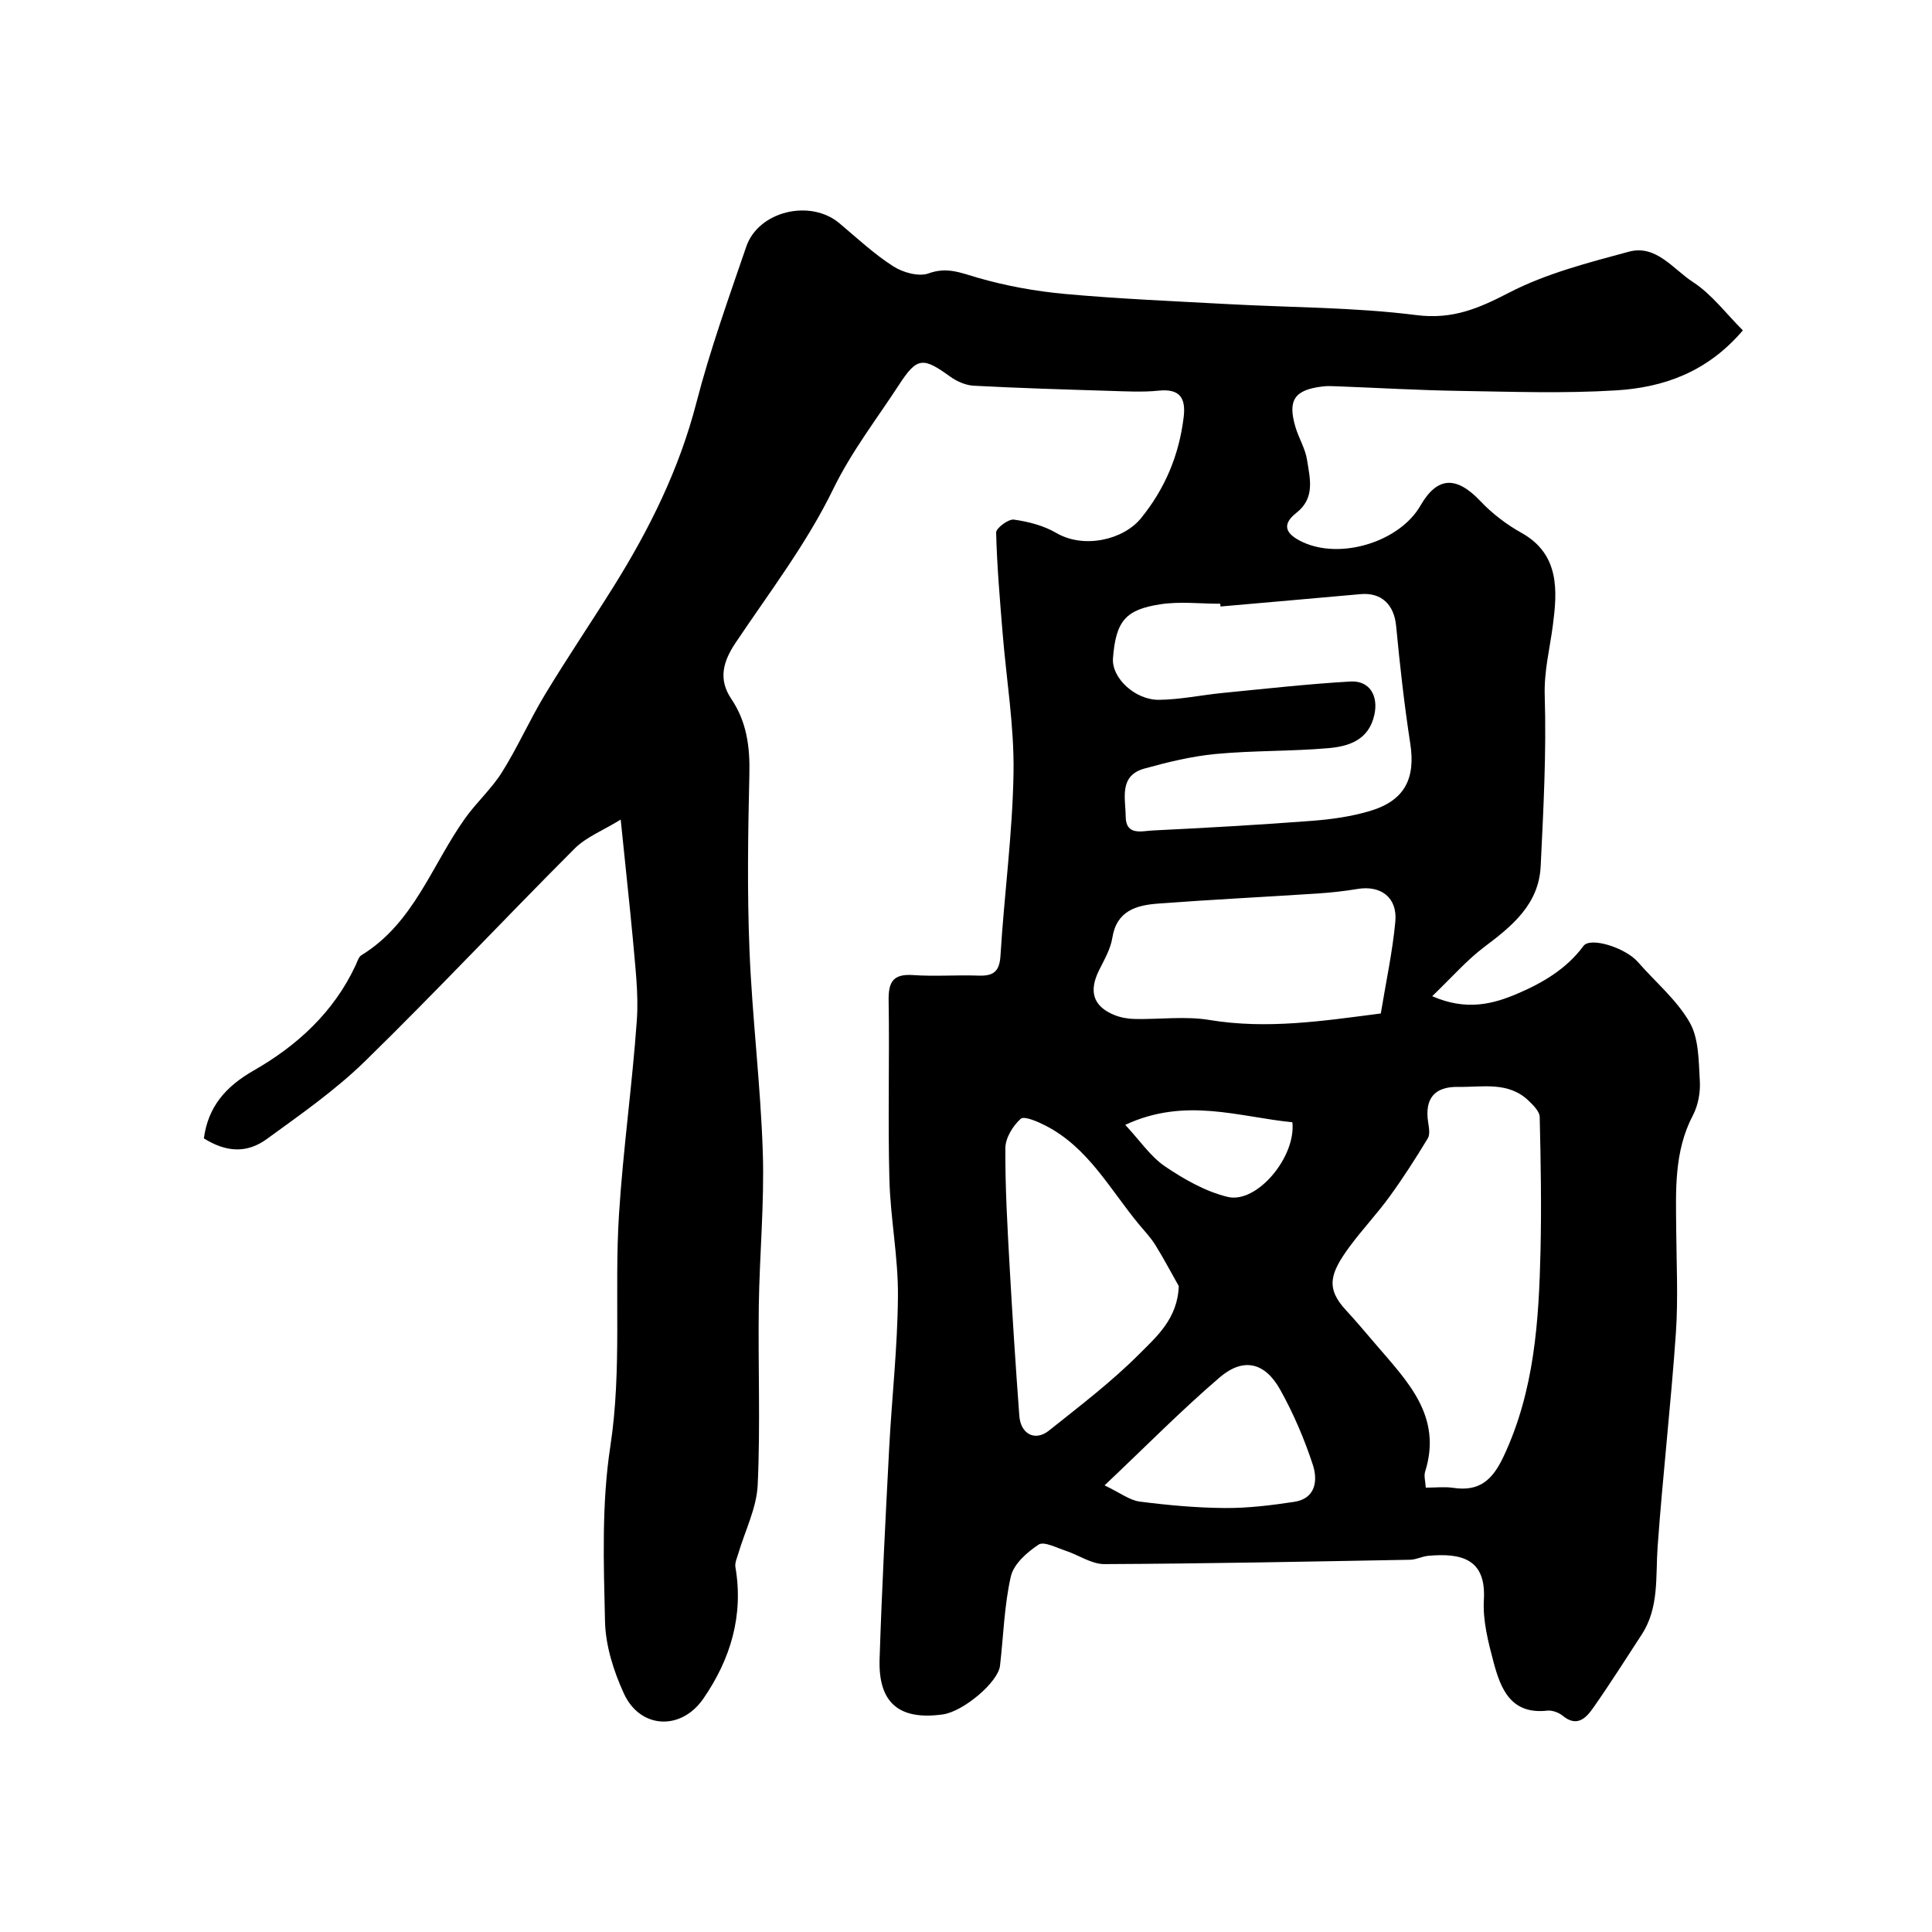 <svg enable-background="new 0 0 400 400" viewBox="0 0 400 400" xmlns="http://www.w3.org/2000/svg"><path d="m128.51 169.69c-3.71 2.28-7.15 3.61-9.53 5.99-14.56 14.57-28.65 29.61-43.37 44-6.17 6.03-13.37 11.05-20.38 16.15-4.2 3.05-8.48 2.7-13.02-.14.87-6.52 4.46-10.7 10.31-14.05 9.01-5.15 16.59-12.09 21.11-21.79.34-.73.6-1.72 1.21-2.09 10.85-6.65 14.56-18.66 21.43-28.3 2.37-3.34 5.52-6.15 7.68-9.61 3.25-5.19 5.74-10.86 8.92-16.11 4.55-7.53 9.49-14.82 14.16-22.29 7.45-11.92 13.61-24.35 17.16-38.11 2.82-10.91 6.66-21.58 10.31-32.26 2.52-7.39 13.28-9.93 19.3-4.85 3.64 3.06 7.15 6.35 11.13 8.9 2 1.29 5.28 2.21 7.33 1.47 3.8-1.38 6.64-.12 10.09.88 5.92 1.72 12.1 2.83 18.24 3.39 11.17 1.01 22.39 1.48 33.6 2.09 13.03.72 26.16.64 39.07 2.28 7.51.95 12.9-1.4 19.2-4.66 7.68-3.97 16.35-6.19 24.78-8.47 5.66-1.53 9.19 3.65 13.26 6.28 3.89 2.52 6.83 6.51 10.34 10.01-7.4 8.69-16.48 11.82-26.21 12.42-10.79.67-21.66.28-32.49.11-8.44-.13-16.87-.63-25.3-.95-1-.04-2.01-.09-3 .03-5.82.7-7.27 2.8-5.65 8.34.68 2.33 2.06 4.52 2.42 6.88.59 3.81 1.74 7.86-2.21 10.95-3.43 2.68-1.81 4.6 1.3 6.05 7.92 3.7 20.09-.07 24.39-7.55 3.48-6.05 7.44-6.18 12.41-.93 2.44 2.58 5.41 4.85 8.52 6.58 8.01 4.47 7.38 12.19 6.49 19.08-.63 4.87-1.85 9.49-1.69 14.65.36 11.75-.27 23.54-.84 35.29-.38 7.83-5.84 12.33-11.64 16.68-3.67 2.76-6.75 6.32-10.82 10.22 7.15 3.13 12.71 1.57 17.59-.5 5.12-2.18 10.18-5.08 13.72-9.89 1.44-1.96 8.72.38 11.26 3.29 3.62 4.16 8.04 7.83 10.73 12.51 1.93 3.36 1.86 8.01 2.11 12.12.14 2.36-.34 5.05-1.43 7.13-3.95 7.54-3.52 15.59-3.46 23.65.06 7.17.42 14.36-.07 21.49-1.03 14.75-2.72 29.46-3.78 44.21-.44 6.22.35 12.57-3.3 18.17-3.3 5.05-6.52 10.16-9.99 15.1-1.49 2.13-3.36 4.17-6.37 1.69-.82-.67-2.16-1.16-3.19-1.05-7.48.83-9.61-4.42-11.09-9.95-1.13-4.23-2.28-8.71-2.03-12.99.5-8.52-4.68-9.72-11.48-9.12-1.28.11-2.53.8-3.8.82-21.1.38-42.2.81-63.3.9-2.67.01-5.32-1.89-8.03-2.77-1.86-.61-4.46-1.99-5.57-1.27-2.39 1.57-5.16 4.02-5.75 6.57-1.38 6.03-1.53 12.34-2.25 18.52-.4 3.42-7.6 9.48-11.83 10.07-9.02 1.26-13.39-2.34-13.1-11.45.47-14.54 1.22-29.07 1.98-43.6.55-10.54 1.75-21.07 1.82-31.61.06-8.03-1.56-16.05-1.77-24.1-.33-12.36.04-24.73-.16-37.1-.06-3.88 1-5.49 5.08-5.21 4.48.31 9-.05 13.49.11 3.07.11 4.39-.76 4.59-4.16.77-12.64 2.5-25.24 2.7-37.88.15-9.65-1.49-19.33-2.27-29-.56-6.89-1.16-13.79-1.33-20.69-.02-.92 2.53-2.83 3.67-2.68 3.01.42 6.18 1.24 8.78 2.76 5.67 3.32 13.87 1.47 17.55-3.06 4.97-6.11 7.87-13.06 8.82-20.85.48-3.91-.68-6.01-5.16-5.55-3.3.34-6.66.15-9.99.05-9.44-.29-18.87-.57-28.3-1.07-1.67-.09-3.51-.89-4.89-1.89-5.6-4.05-6.84-4.06-10.55 1.64-4.67 7.17-9.87 13.85-13.71 21.74-5.45 11.2-13.19 21.32-20.17 31.74-2.59 3.87-3.63 7.53-.88 11.61 3.18 4.72 3.87 9.89 3.74 15.51-.28 12.16-.47 24.35.02 36.49.56 13.99 2.31 27.93 2.76 41.91.34 10.58-.68 21.2-.83 31.8-.17 12.35.35 24.73-.23 37.06-.23 4.79-2.63 9.48-4.03 14.23-.27.91-.73 1.89-.58 2.76 1.72 10.04-1.02 19.07-6.63 27.21-4.63 6.73-13.11 6.27-16.46-1.04-2.12-4.62-3.79-9.89-3.91-14.91-.28-12.09-.72-24.38 1.1-36.25 2.46-16.08.78-32.12 1.8-48.12.85-13.4 2.74-26.72 3.69-40.12.39-5.54-.35-11.19-.82-16.77-.71-7.62-1.57-15.3-2.52-24.77zm166.68 138.31c2.09 0 3.92-.22 5.67.04 5.41.81 8.12-1.56 10.44-6.49 6.41-13.63 7.31-28.1 7.65-42.7.21-9.19.05-18.4-.17-27.6-.03-1.14-1.32-2.42-2.29-3.35-4.21-4.06-9.57-2.78-14.58-2.87-4.95-.09-6.97 2.46-6.23 7.31.17 1.1.43 2.51-.07 3.34-2.49 4.11-5.09 8.18-7.92 12.07-2.6 3.58-5.66 6.81-8.28 10.37-4 5.46-5.01 8.52-.78 13.1 2.12 2.29 4.13 4.69 6.16 7.06 6.49 7.61 13.92 14.85 10.26 26.44-.27.87.06 1.91.14 3.28zm-42.5-182.43c-.02-.19-.03-.38-.05-.57-4.16 0-8.41-.52-12.47.12-7.04 1.11-9.14 3.35-9.74 11.15-.32 4.08 4.58 8.67 9.52 8.62 4.39-.04 8.77-.99 13.16-1.42 8.82-.86 17.64-1.86 26.48-2.37 4-.23 5.83 2.99 4.95 6.92-1.16 5.21-5.27 6.51-9.53 6.88-7.73.67-15.54.47-23.27 1.2-4.98.47-9.95 1.68-14.79 3.02-5.34 1.48-3.92 6.17-3.89 9.93.04 4.06 3.38 2.99 5.61 2.89 11.02-.54 22.03-1.16 33.02-2 4.03-.31 8.14-.89 12-2.05 7.15-2.15 9.41-6.71 8.29-13.95-1.25-8.08-2.15-16.23-2.93-24.37-.42-4.38-3.03-6.95-7.36-6.56-9.66.87-19.33 1.71-29 2.56zm-8.64 140.7c-1.61-2.84-3.13-5.74-4.85-8.51-.94-1.52-2.2-2.84-3.35-4.22-6.03-7.26-10.54-15.98-19.42-20.51-1.61-.82-4.39-2.04-5.11-1.39-1.62 1.46-3.16 3.97-3.17 6.06-.05 8.1.42 16.21.87 24.3.58 10.39 1.25 20.77 2.02 31.14.28 3.78 3.27 5.33 6.12 3.06 6.42-5.12 13.01-10.13 18.78-15.93 3.51-3.52 7.88-7.27 8.11-14zm41.83-56.44c1.07-6.54 2.43-12.76 3.01-19.05.45-4.98-3.01-7.53-7.83-6.73-2.73.45-5.5.76-8.27.94-11.01.72-22.03 1.26-33.04 2.09-4.46.34-8.55 1.45-9.45 7.07-.37 2.34-1.68 4.57-2.76 6.75-2.12 4.26-1.31 7.45 3.23 9.27 1.31.52 2.8.78 4.22.8 5.16.1 10.43-.63 15.45.21 11.92 1.97 23.52.19 35.44-1.35zm-57.19 97.7c3.28 1.57 5.2 3.09 7.29 3.36 5.85.75 11.76 1.29 17.65 1.33 4.78.03 9.59-.56 14.33-1.28 4.49-.68 4.88-4.5 3.86-7.63-1.76-5.37-4.02-10.67-6.78-15.61-3.17-5.67-7.63-6.7-12.51-2.53-7.87 6.74-15.16 14.15-23.84 22.36zm4.28-74.64c3.06 3.28 5.22 6.55 8.22 8.59 3.96 2.68 8.38 5.2 12.96 6.32 6.1 1.48 14.21-8.32 13.42-15.45-11.08-1.09-22.17-5.26-34.6.54z" fill="#000001"/></svg>